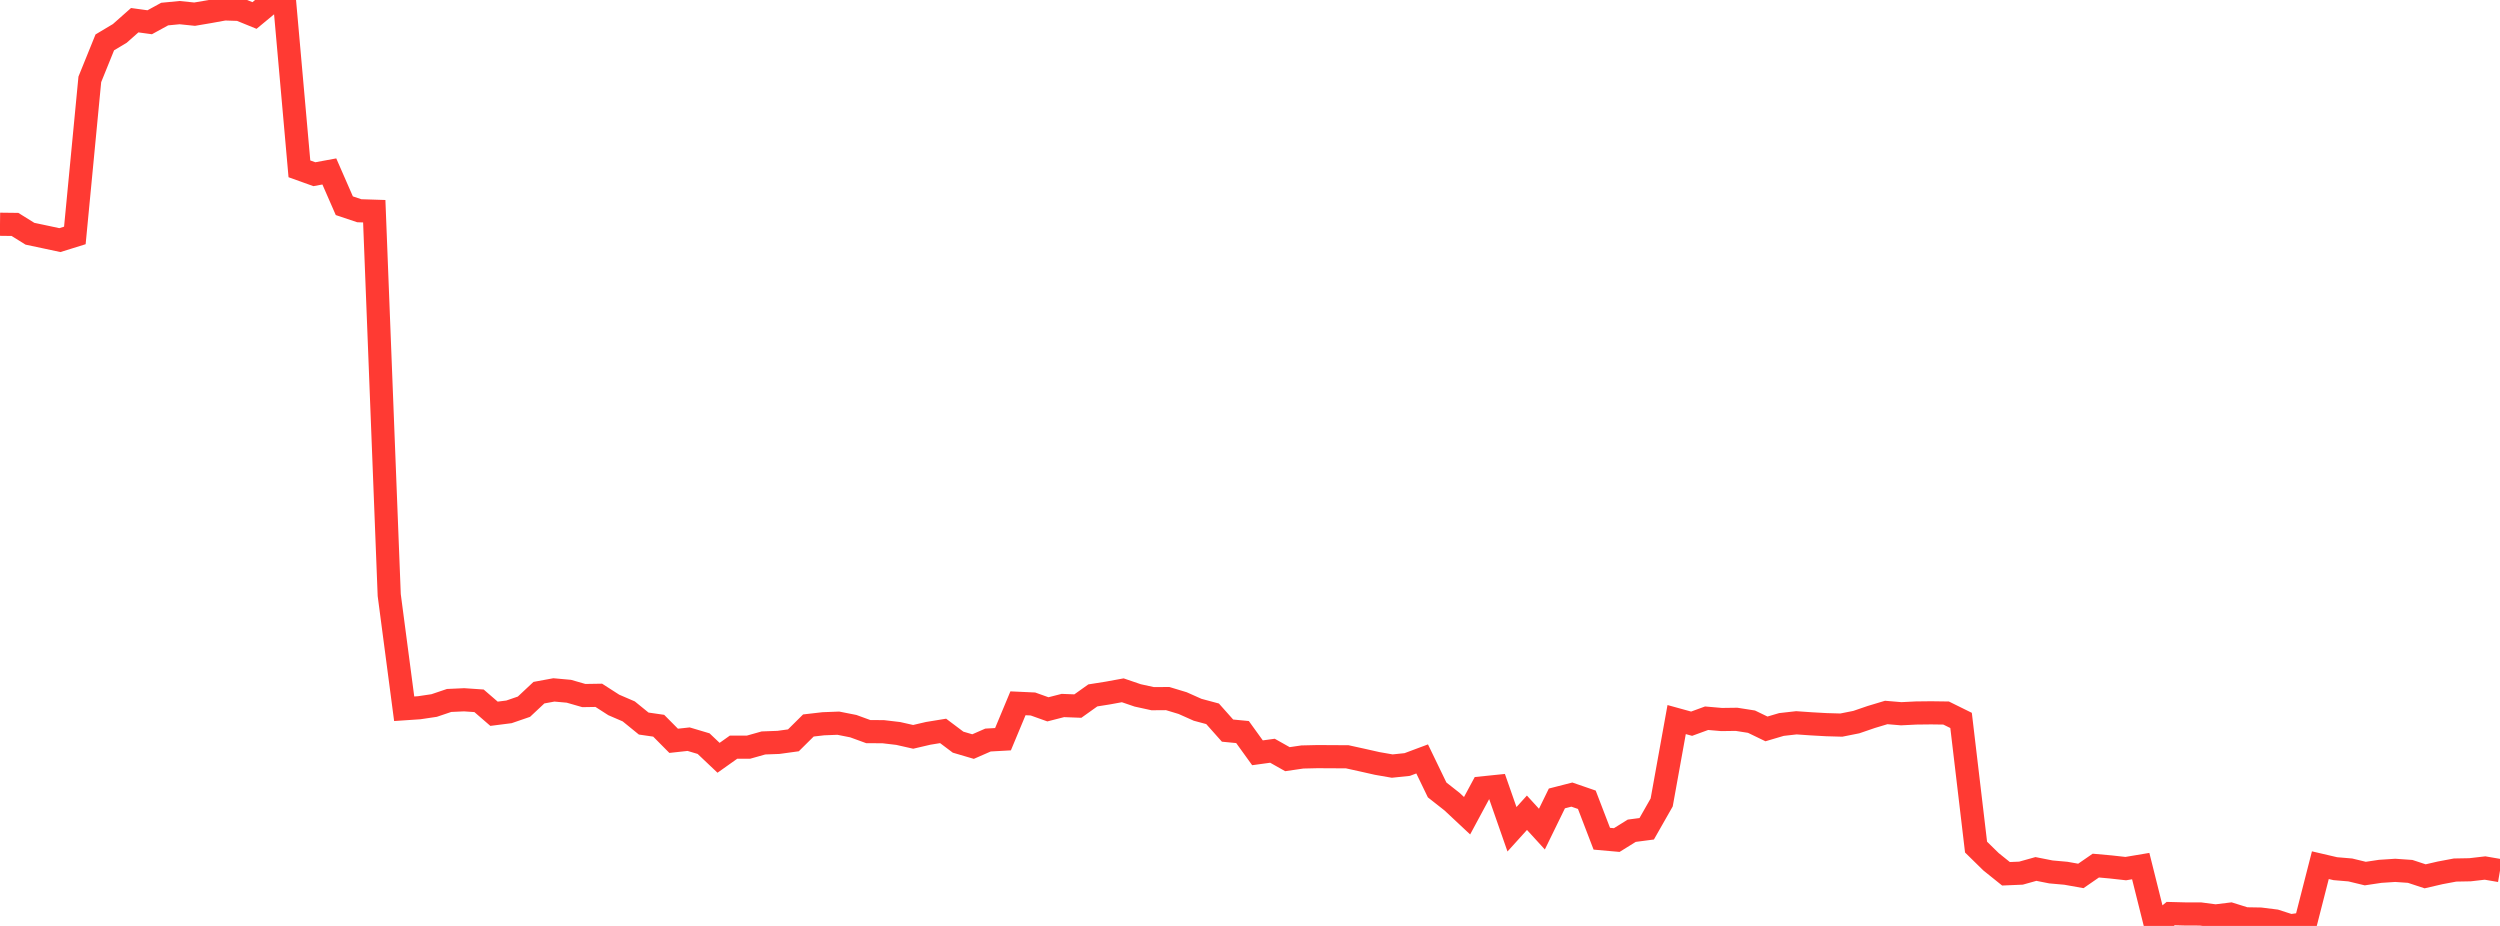 <?xml version="1.0" standalone="no"?>
<!DOCTYPE svg PUBLIC "-//W3C//DTD SVG 1.1//EN" "http://www.w3.org/Graphics/SVG/1.1/DTD/svg11.dtd">

<svg width="135" height="50" viewBox="0 0 135 50" preserveAspectRatio="none" 
  xmlns="http://www.w3.org/2000/svg"
  xmlns:xlink="http://www.w3.org/1999/xlink">


<polyline points="0.0, 12.109 0.808, 12.119 1.617, 12.622 2.425, 12.793 3.234, 12.966 4.042, 12.714 4.85, 4.286 5.659, 2.289 6.467, 1.806 7.275, 1.091 8.084, 1.202 8.892, 0.76 9.701, 0.682 10.509, 0.765 11.317, 0.628 12.126, 0.481 12.934, 0.507 13.743, 0.837 14.551, 0.167 15.359, 0.0 16.168, 9.117 16.976, 9.407 17.784, 9.258 18.593, 11.109 19.401, 11.38 20.21, 11.406 21.018, 32.133 21.826, 38.273 22.635, 38.218 23.443, 38.098 24.251, 37.825 25.06, 37.788 25.868, 37.843 26.677, 38.543 27.485, 38.44 28.293, 38.162 29.102, 37.404 29.91, 37.255 30.719, 37.328 31.527, 37.56 32.335, 37.547 33.144, 38.067 33.952, 38.415 34.76, 39.072 35.569, 39.189 36.377, 40.004 37.186, 39.915 37.994, 40.156 38.802, 40.921 39.611, 40.347 40.419, 40.347 41.228, 40.119 42.036, 40.089 42.844, 39.978 43.653, 39.176 44.461, 39.083 45.269, 39.052 46.078, 39.212 46.886, 39.507 47.695, 39.512 48.503, 39.607 49.311, 39.79 50.12, 39.601 50.928, 39.469 51.737, 40.077 52.545, 40.315 53.353, 39.962 54.162, 39.917 54.97, 37.978 55.778, 38.015 56.587, 38.304 57.395, 38.097 58.204, 38.128 59.012, 37.552 59.82, 37.424 60.629, 37.276 61.437, 37.552 62.246, 37.729 63.054, 37.723 63.862, 37.967 64.671, 38.328 65.479, 38.545 66.287, 39.453 67.096, 39.531 67.904, 40.651 68.713, 40.54 69.521, 40.995 70.329, 40.877 71.138, 40.858 71.946, 40.862 72.754, 40.867 73.563, 41.045 74.371, 41.227 75.18, 41.368 75.988, 41.284 76.796, 40.982 77.605, 42.656 78.413, 43.292 79.222, 44.049 80.03, 42.548 80.838, 42.465 81.647, 44.781 82.455, 43.888 83.263, 44.772 84.072, 43.115 84.88, 42.908 85.689, 43.187 86.497, 45.291 87.305, 45.363 88.114, 44.86 88.922, 44.754 89.731, 43.332 90.539, 38.857 91.347, 39.08 92.156, 38.784 92.964, 38.854 93.772, 38.843 94.581, 38.97 95.389, 39.361 96.198, 39.122 97.006, 39.031 97.814, 39.087 98.623, 39.132 99.431, 39.155 100.24, 38.994 101.048, 38.717 101.856, 38.474 102.665, 38.542 103.473, 38.502 104.281, 38.493 105.09, 38.504 105.898, 38.903 106.707, 45.743 107.515, 46.535 108.323, 47.184 109.132, 47.15 109.94, 46.924 110.749, 47.084 111.557, 47.156 112.365, 47.3 113.174, 46.742 113.982, 46.815 114.79, 46.905 115.599, 46.769 116.407, 50.0 117.216, 49.333 118.024, 49.354 118.832, 49.356 119.641, 49.462 120.449, 49.363 121.257, 49.616 122.066, 49.63 122.874, 49.731 123.683, 49.992 124.491, 49.879 125.299, 46.72 126.108, 46.909 126.916, 46.977 127.725, 47.173 128.533, 47.052 129.341, 46.999 130.15, 47.055 130.958, 47.321 131.766, 47.134 132.575, 46.982 133.383, 46.967 134.192, 46.873 135.0, 47.012" fill="none" stroke="#ff3a33" stroke-width="1.25"/>

</svg>